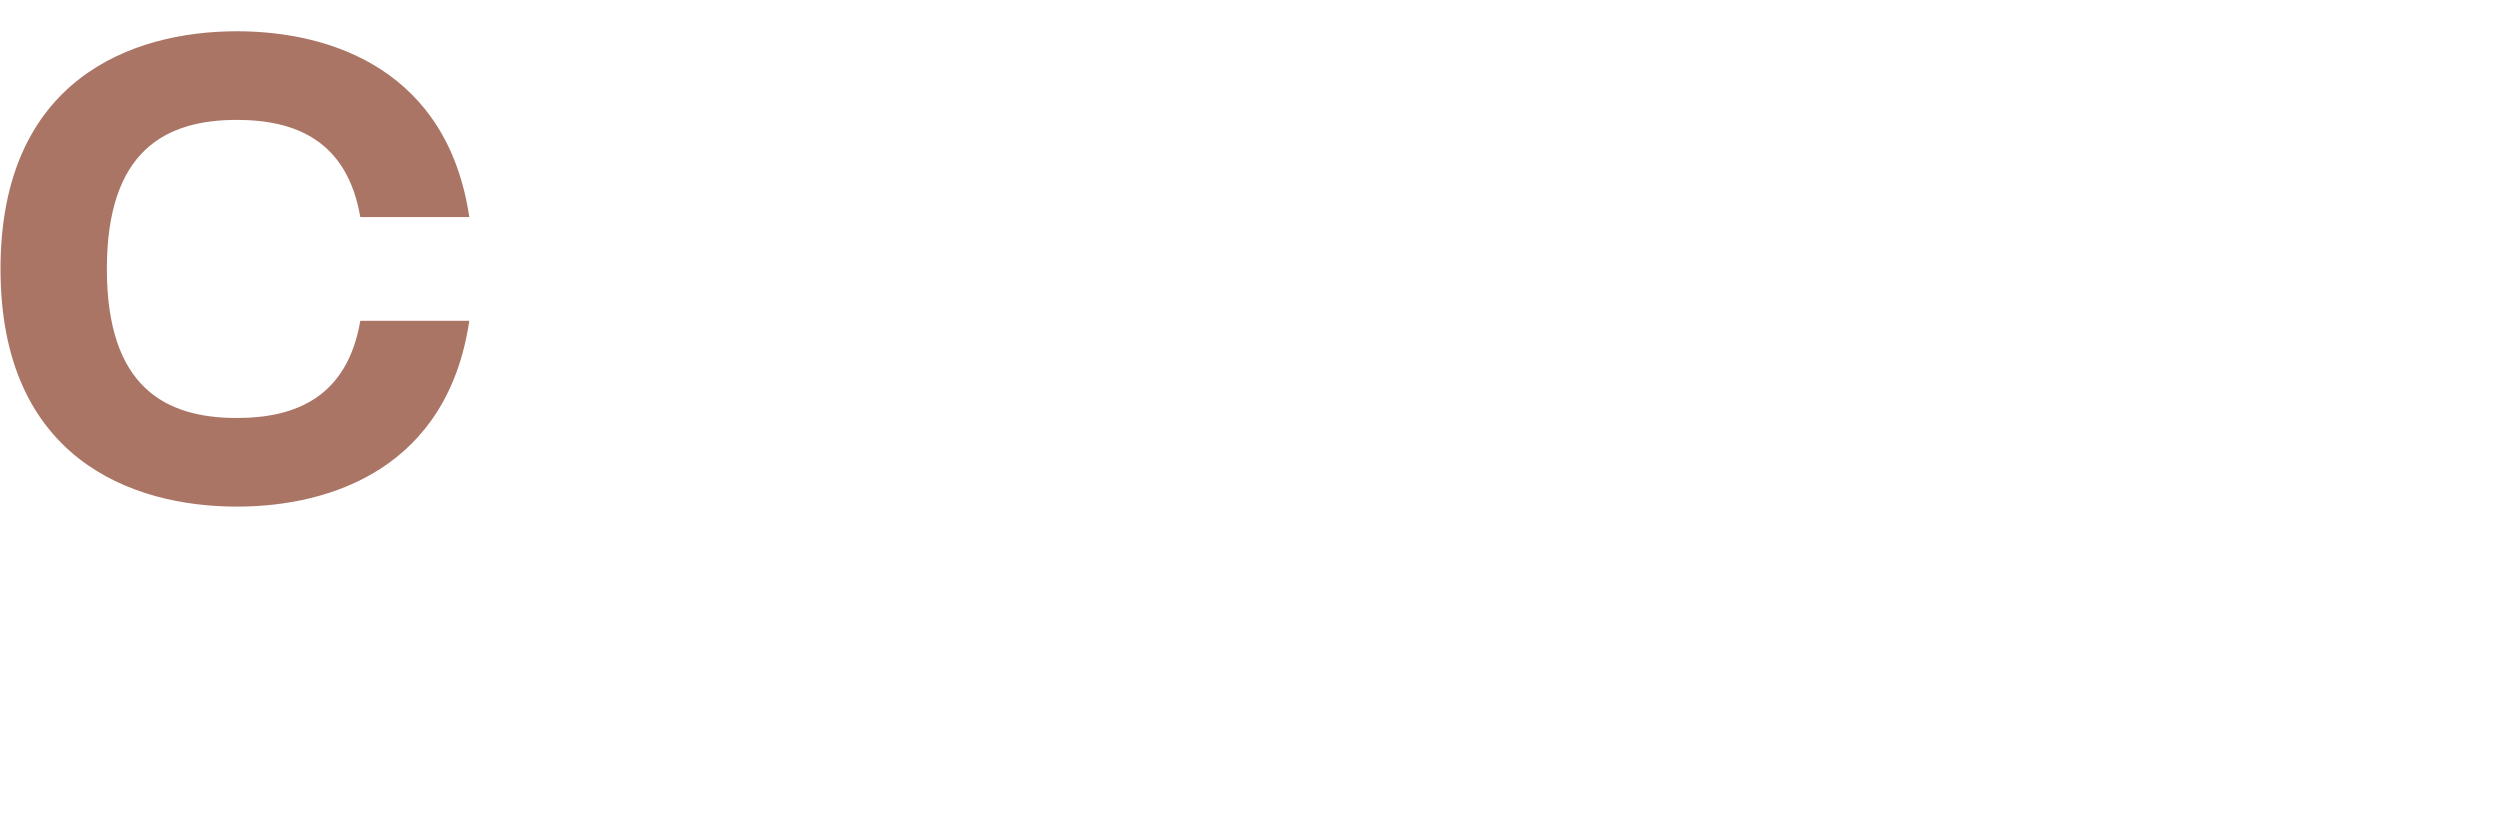 <?xml version="1.0" encoding="UTF-8"?> <svg xmlns="http://www.w3.org/2000/svg" width="396" height="130" viewBox="0 0 396 130" fill="none"> <path d="M0.08 42.6C0.08 12.648 20.776 4.952 37.52 4.952C52.6 4.952 70.904 11.192 74.336 34.384H57.072C54.992 22.32 46.88 18.992 37.52 18.992C26.288 18.992 16.928 23.776 16.928 42.6C16.928 61.424 26.288 66.208 37.52 66.208C46.88 66.208 54.992 62.88 57.072 50.816H74.336C70.904 74.008 52.6 80.248 37.52 80.248C20.776 80.248 0.08 72.552 0.08 42.6Z" fill="#AA7565"></path> </svg> 